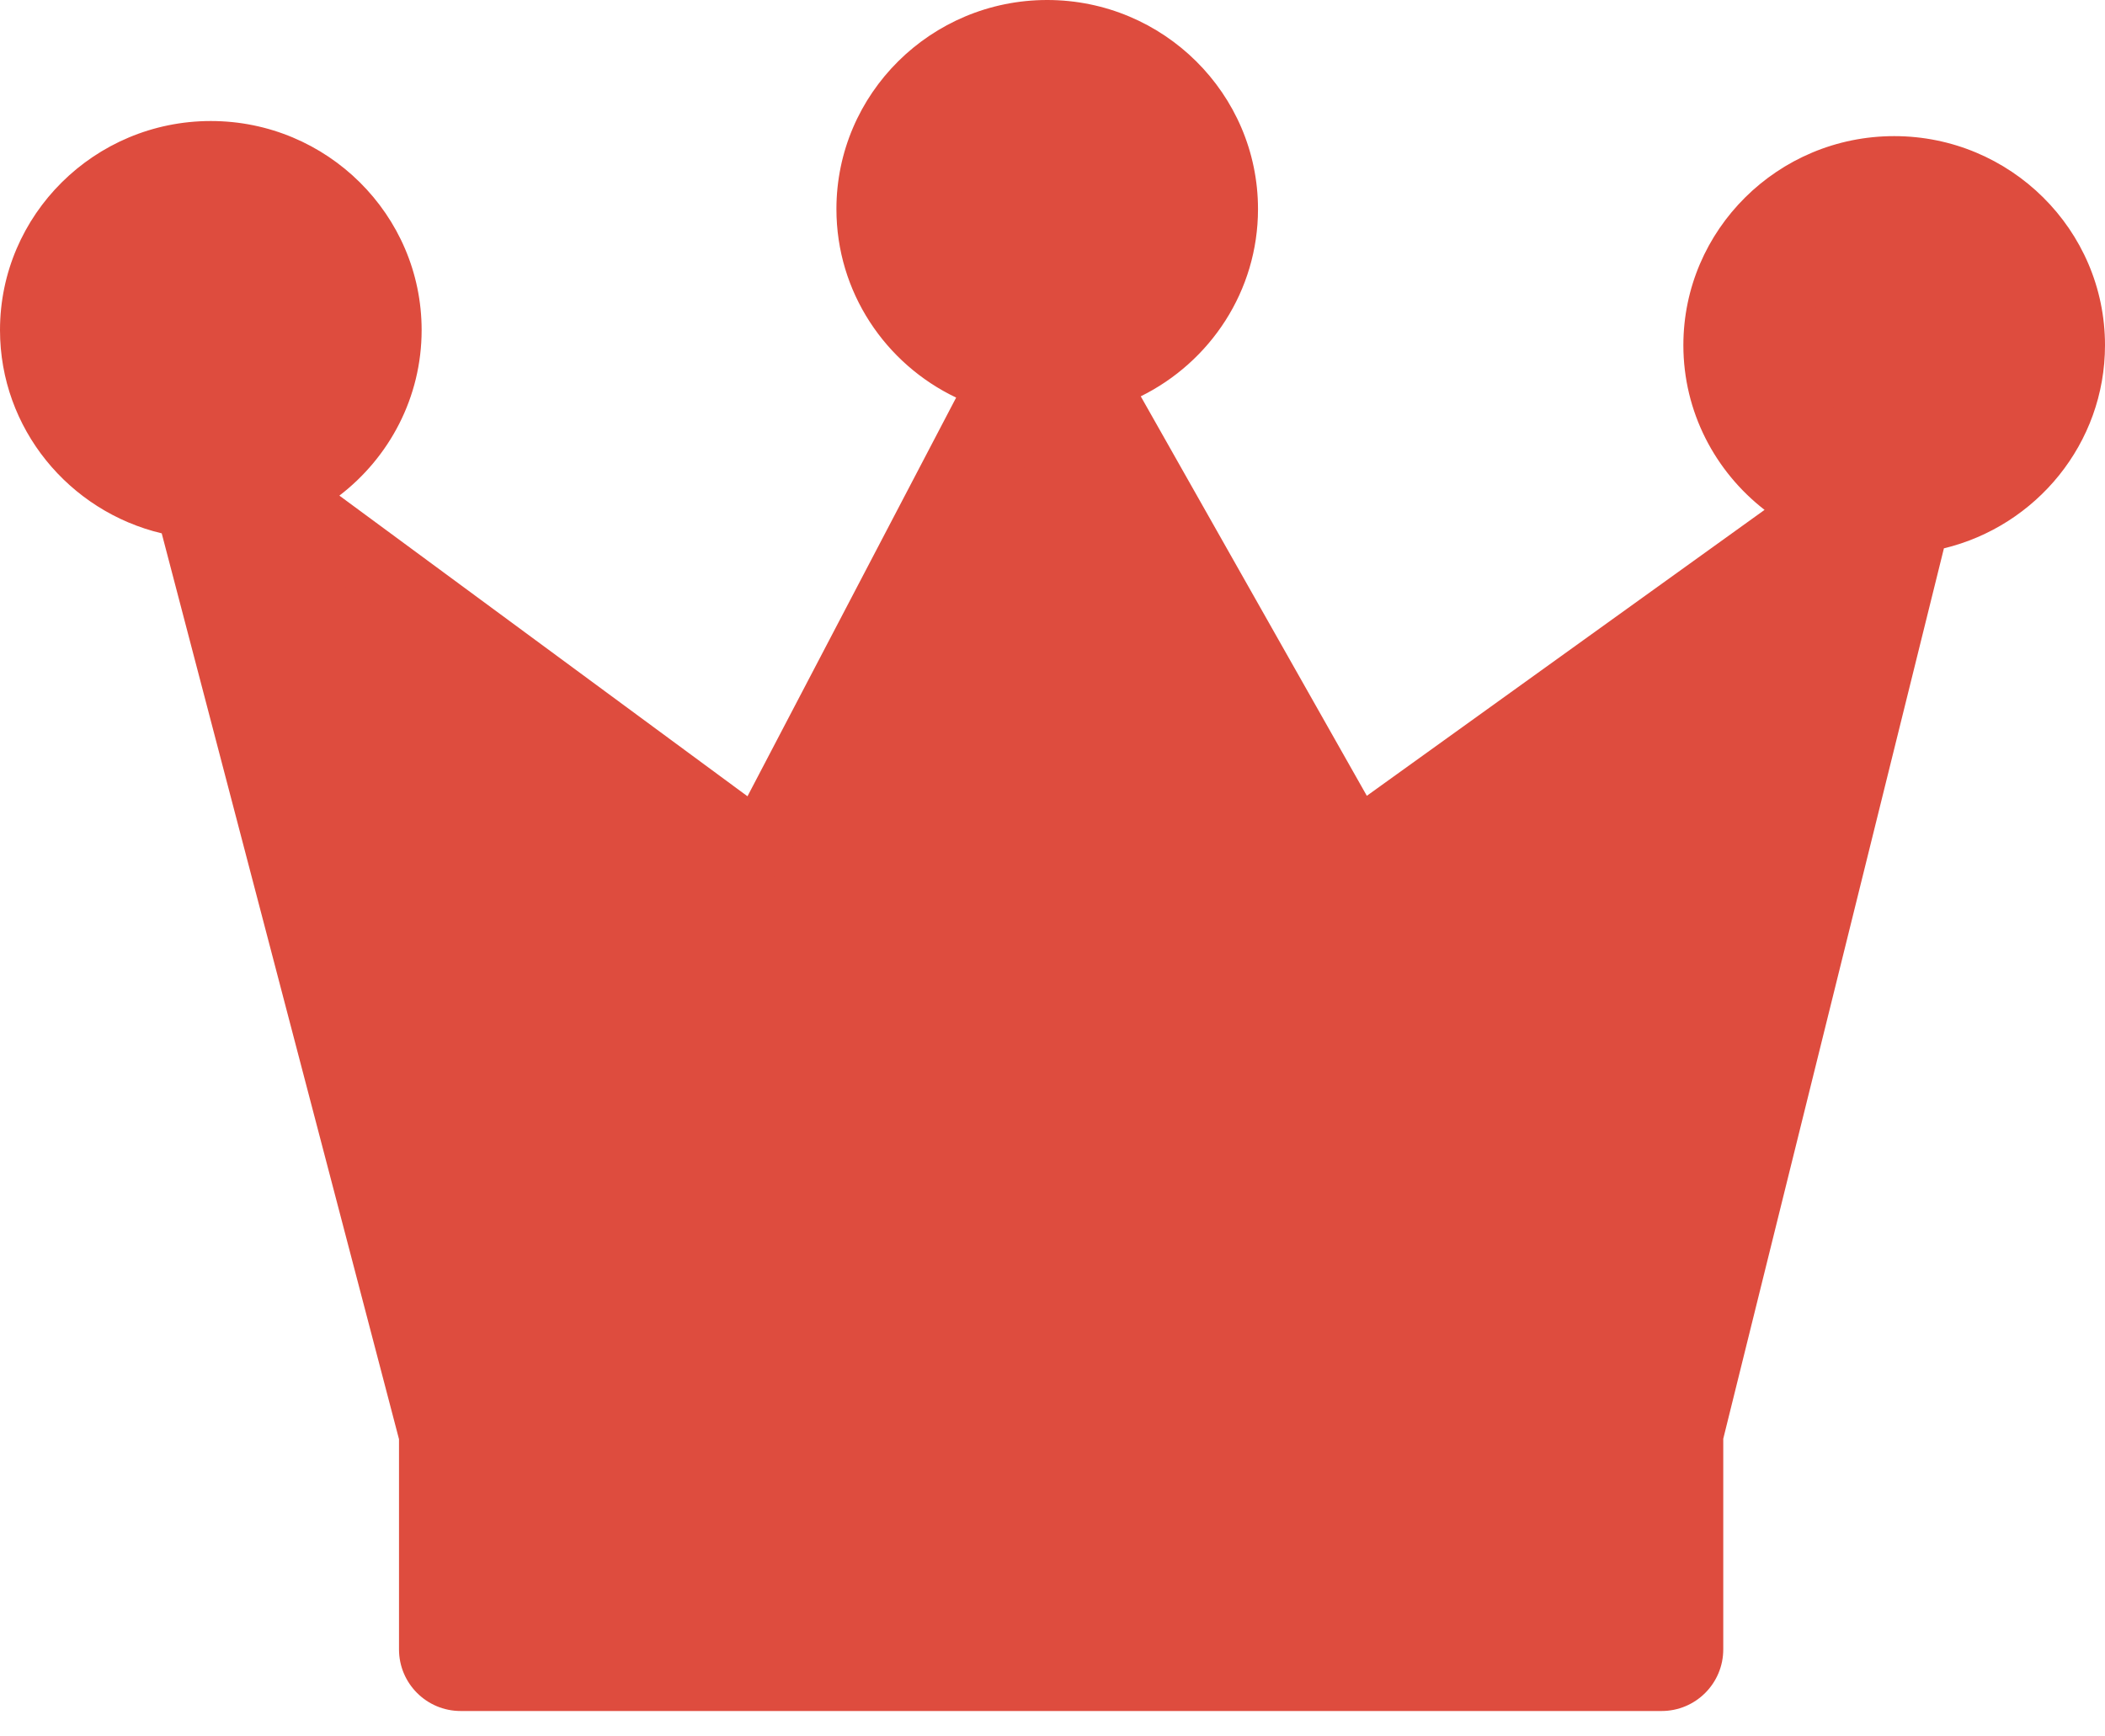 <?xml version="1.0" encoding="UTF-8"?> <svg xmlns="http://www.w3.org/2000/svg" width="40" height="33" viewBox="0 0 40 33" fill="none"> <circle cx="3.794" cy="5.961" r="2.71" fill="#DE4C3E"></circle> <circle cx="20.053" cy="3.794" r="2.71" fill="#DE4C3E"></circle> <circle cx="36.311" cy="7.045" r="2.71" fill="#DE4C3E"></circle> <path d="M40 6.56C40 4.369 38.203 2.587 35.994 2.587C33.785 2.587 31.988 4.369 31.988 6.56C31.988 7.83 32.593 8.962 33.531 9.69L25.973 15.124L21.677 7.532C22.996 6.881 23.905 5.531 23.905 3.973C23.905 1.782 22.108 0 19.899 0C17.69 0 15.894 1.782 15.894 3.973C15.894 5.55 16.824 6.915 18.169 7.556L14.204 15.133L6.449 9.419C7.398 8.692 8.012 7.552 8.012 6.273C8.012 4.082 6.215 2.3 4.006 2.3C1.797 2.3 0 4.082 0 6.273C0 8.145 1.313 9.718 3.073 10.136L7.582 27.351V31.346C7.582 31.993 8.107 32.517 8.754 32.517H31.574C32.221 32.517 32.746 31.993 32.746 31.346V27.343L36.939 10.421C38.693 9.998 40 8.428 40 6.56V6.56ZM35.994 4.93C36.911 4.93 37.656 5.661 37.656 6.56C37.656 7.458 36.911 8.189 35.994 8.189C35.078 8.189 34.332 7.458 34.332 6.56C34.332 5.661 35.078 4.93 35.994 4.93ZM19.899 2.344C20.816 2.344 21.561 3.075 21.561 3.973C21.561 4.868 20.822 5.595 19.912 5.602C19.908 5.602 19.905 5.602 19.901 5.602C19.895 5.602 19.889 5.602 19.883 5.602C18.974 5.593 18.237 4.866 18.237 3.973C18.237 3.075 18.983 2.344 19.899 2.344ZM2.344 6.273C2.344 5.374 3.089 4.644 4.006 4.644C4.922 4.644 5.668 5.374 5.668 6.273C5.668 7.172 4.922 7.903 4.006 7.903C3.089 7.903 2.344 7.172 2.344 6.273ZM9.926 30.174V28.372L30.402 28.372V30.174H9.926ZM30.657 26.028L9.659 26.028L5.98 11.984L13.914 17.83C14.189 18.033 14.539 18.106 14.872 18.029C15.205 17.952 15.489 17.733 15.647 17.43L19.942 9.224L24.577 17.416C24.741 17.705 25.02 17.912 25.346 17.983C25.671 18.055 26.011 17.984 26.281 17.79L34.09 12.174L30.657 26.028Z" fill="#DE4C3E"></path> <path d="M31.434 31.433H8.672V27.098L3.794 9.213L14.633 16.801L20.595 7.045L26.014 16.801L35.769 9.755L31.434 27.098V31.433Z" fill="#DE4C3E"></path> </svg> 